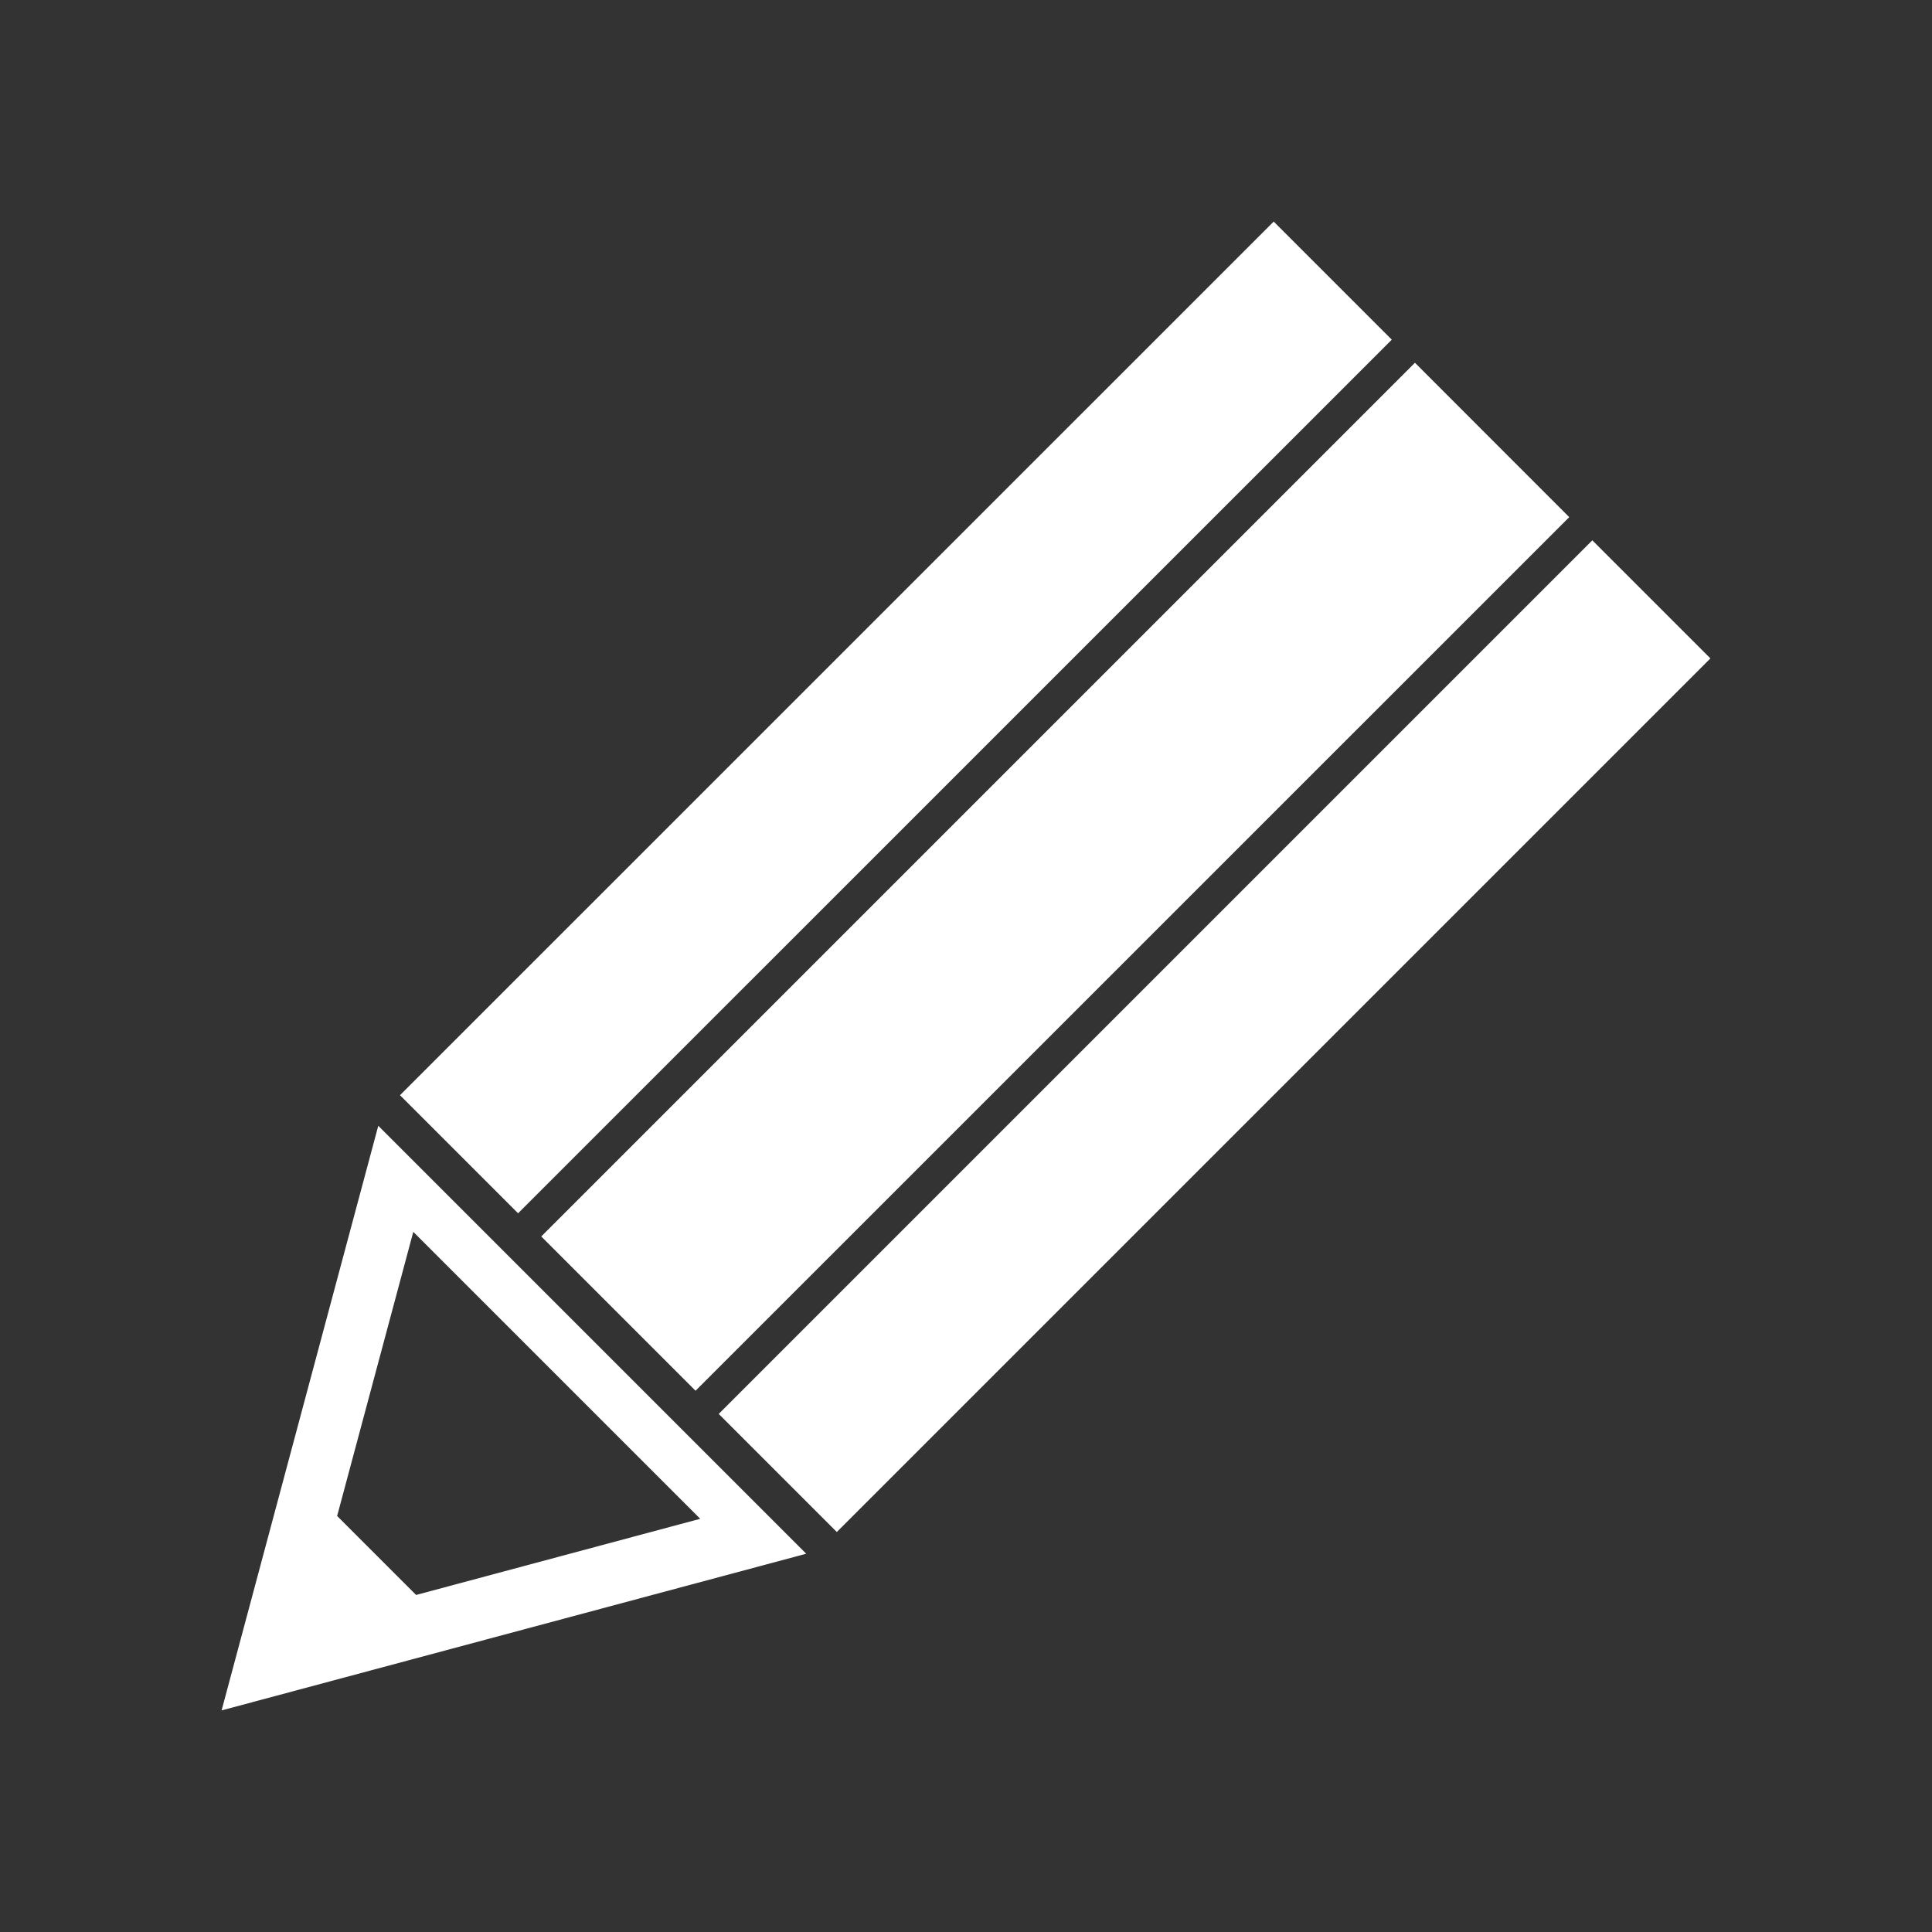 <?xml version="1.0" encoding="UTF-8"?><svg id="_レイヤー_2" xmlns="http://www.w3.org/2000/svg" viewBox="0 0 226.77 226.77"><rect x="0" y="0" width="226.77" height="226.77" fill="#333333" stroke="none"/><defs><style>.cls-1{fill:#fff;}.cls-2{fill:none;}</style></defs><g id="_レイヤー_1-2"><g><rect class="cls-2" width="226.77" height="226.77"/><g><path class="cls-1" d="M44.4,132.14l-18.39,68.62,68.62-18.39-50.24-50.24Zm-4.83,45.8l8.94-33.35,33.68,33.68-33.35,8.94-9.27-9.27Z"/><path class="cls-1" d="M186.9,63.42l-102.54,102.54,13.86,13.86,102.54-102.54-13.86-13.86ZM63.53,145.13l18.11,18.11L184.19,60.7l-18.11-18.12L63.53,145.13Zm-16.58-16.58l13.86,13.86L163.36,39.87l-13.86-13.86L46.95,128.55Z"/></g></g></g></svg>